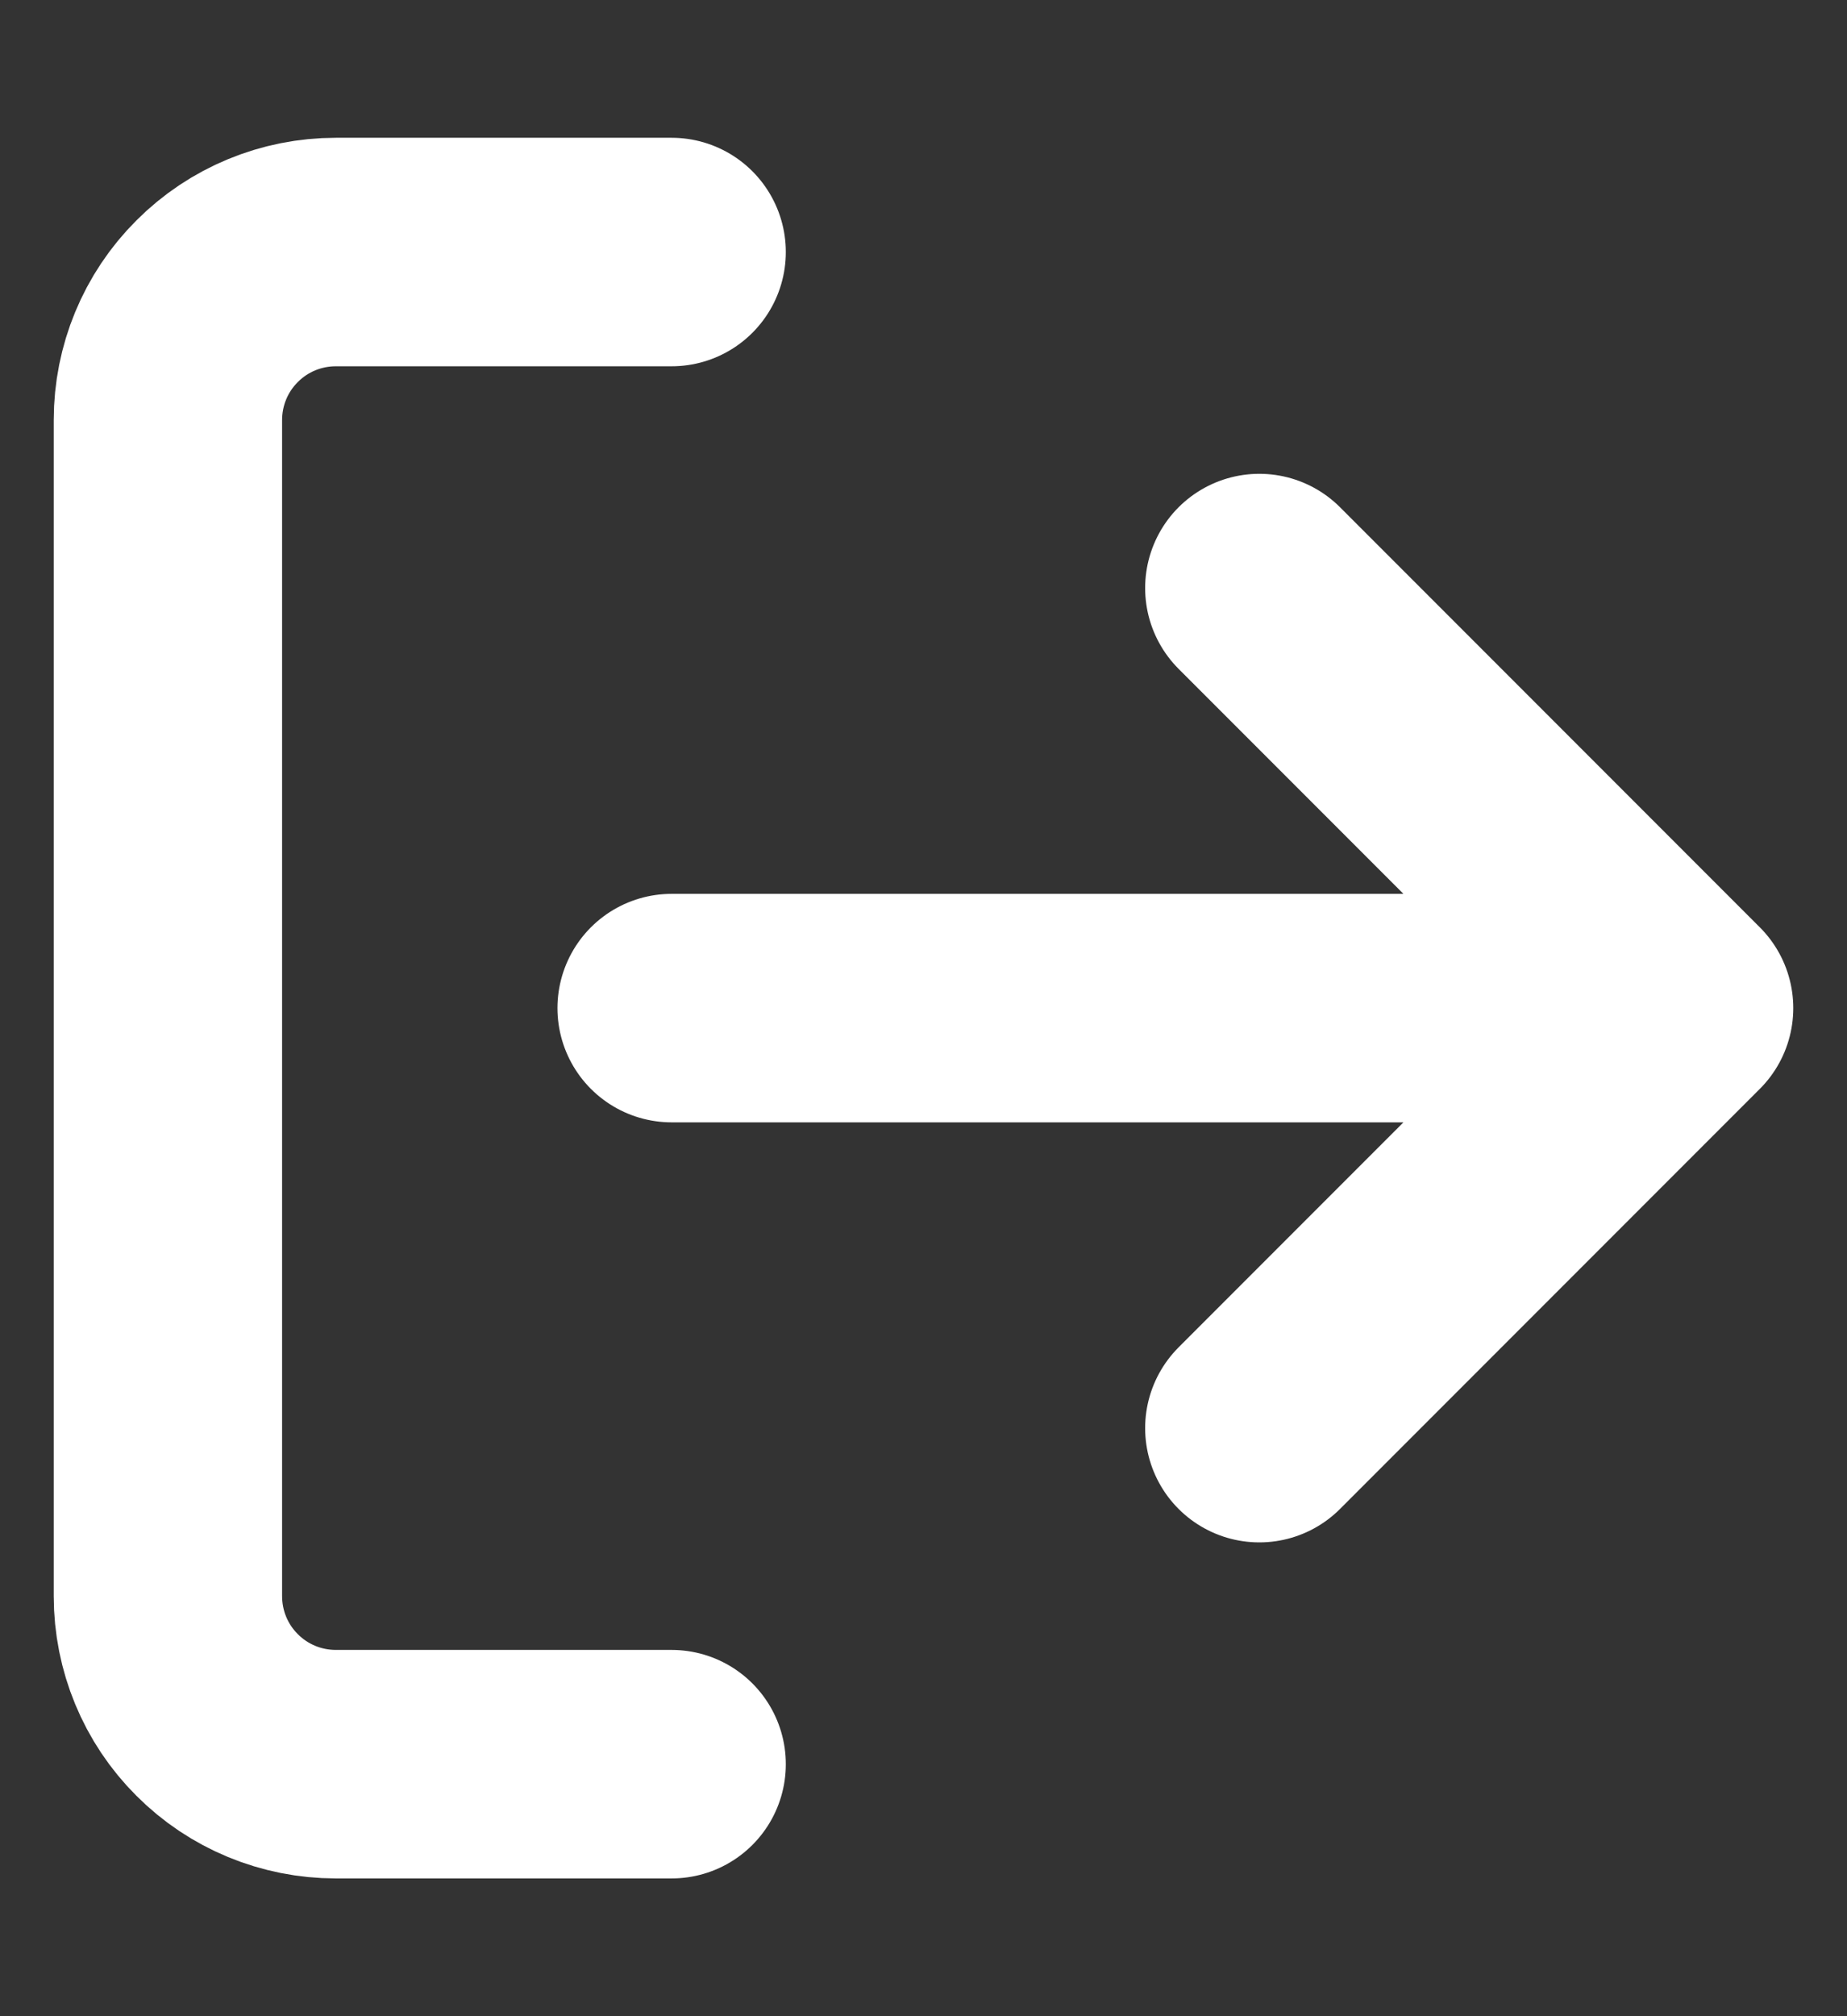 <svg width="11" height="12" viewBox="0 0 11 12" fill="none" xmlns="http://www.w3.org/2000/svg">
<rect x="0" y="0" width="11" height="12" fill="#333333" stroke="none"/>
<path d="M4 10.5H2C1.735 10.5 1.48 10.395 1.293 10.207C1.105 10.02 1 9.765 1 9.5V2.5C1 2.235 1.105 1.98 1.293 1.793C1.48 1.605 1.735 1.5 2 1.5H4M7.5 8.5L10 6M10 6L7.5 3.5M10 6H4" stroke="white" stroke-width="1.36" stroke-linecap="round" stroke-linejoin="round"/>
</svg>

